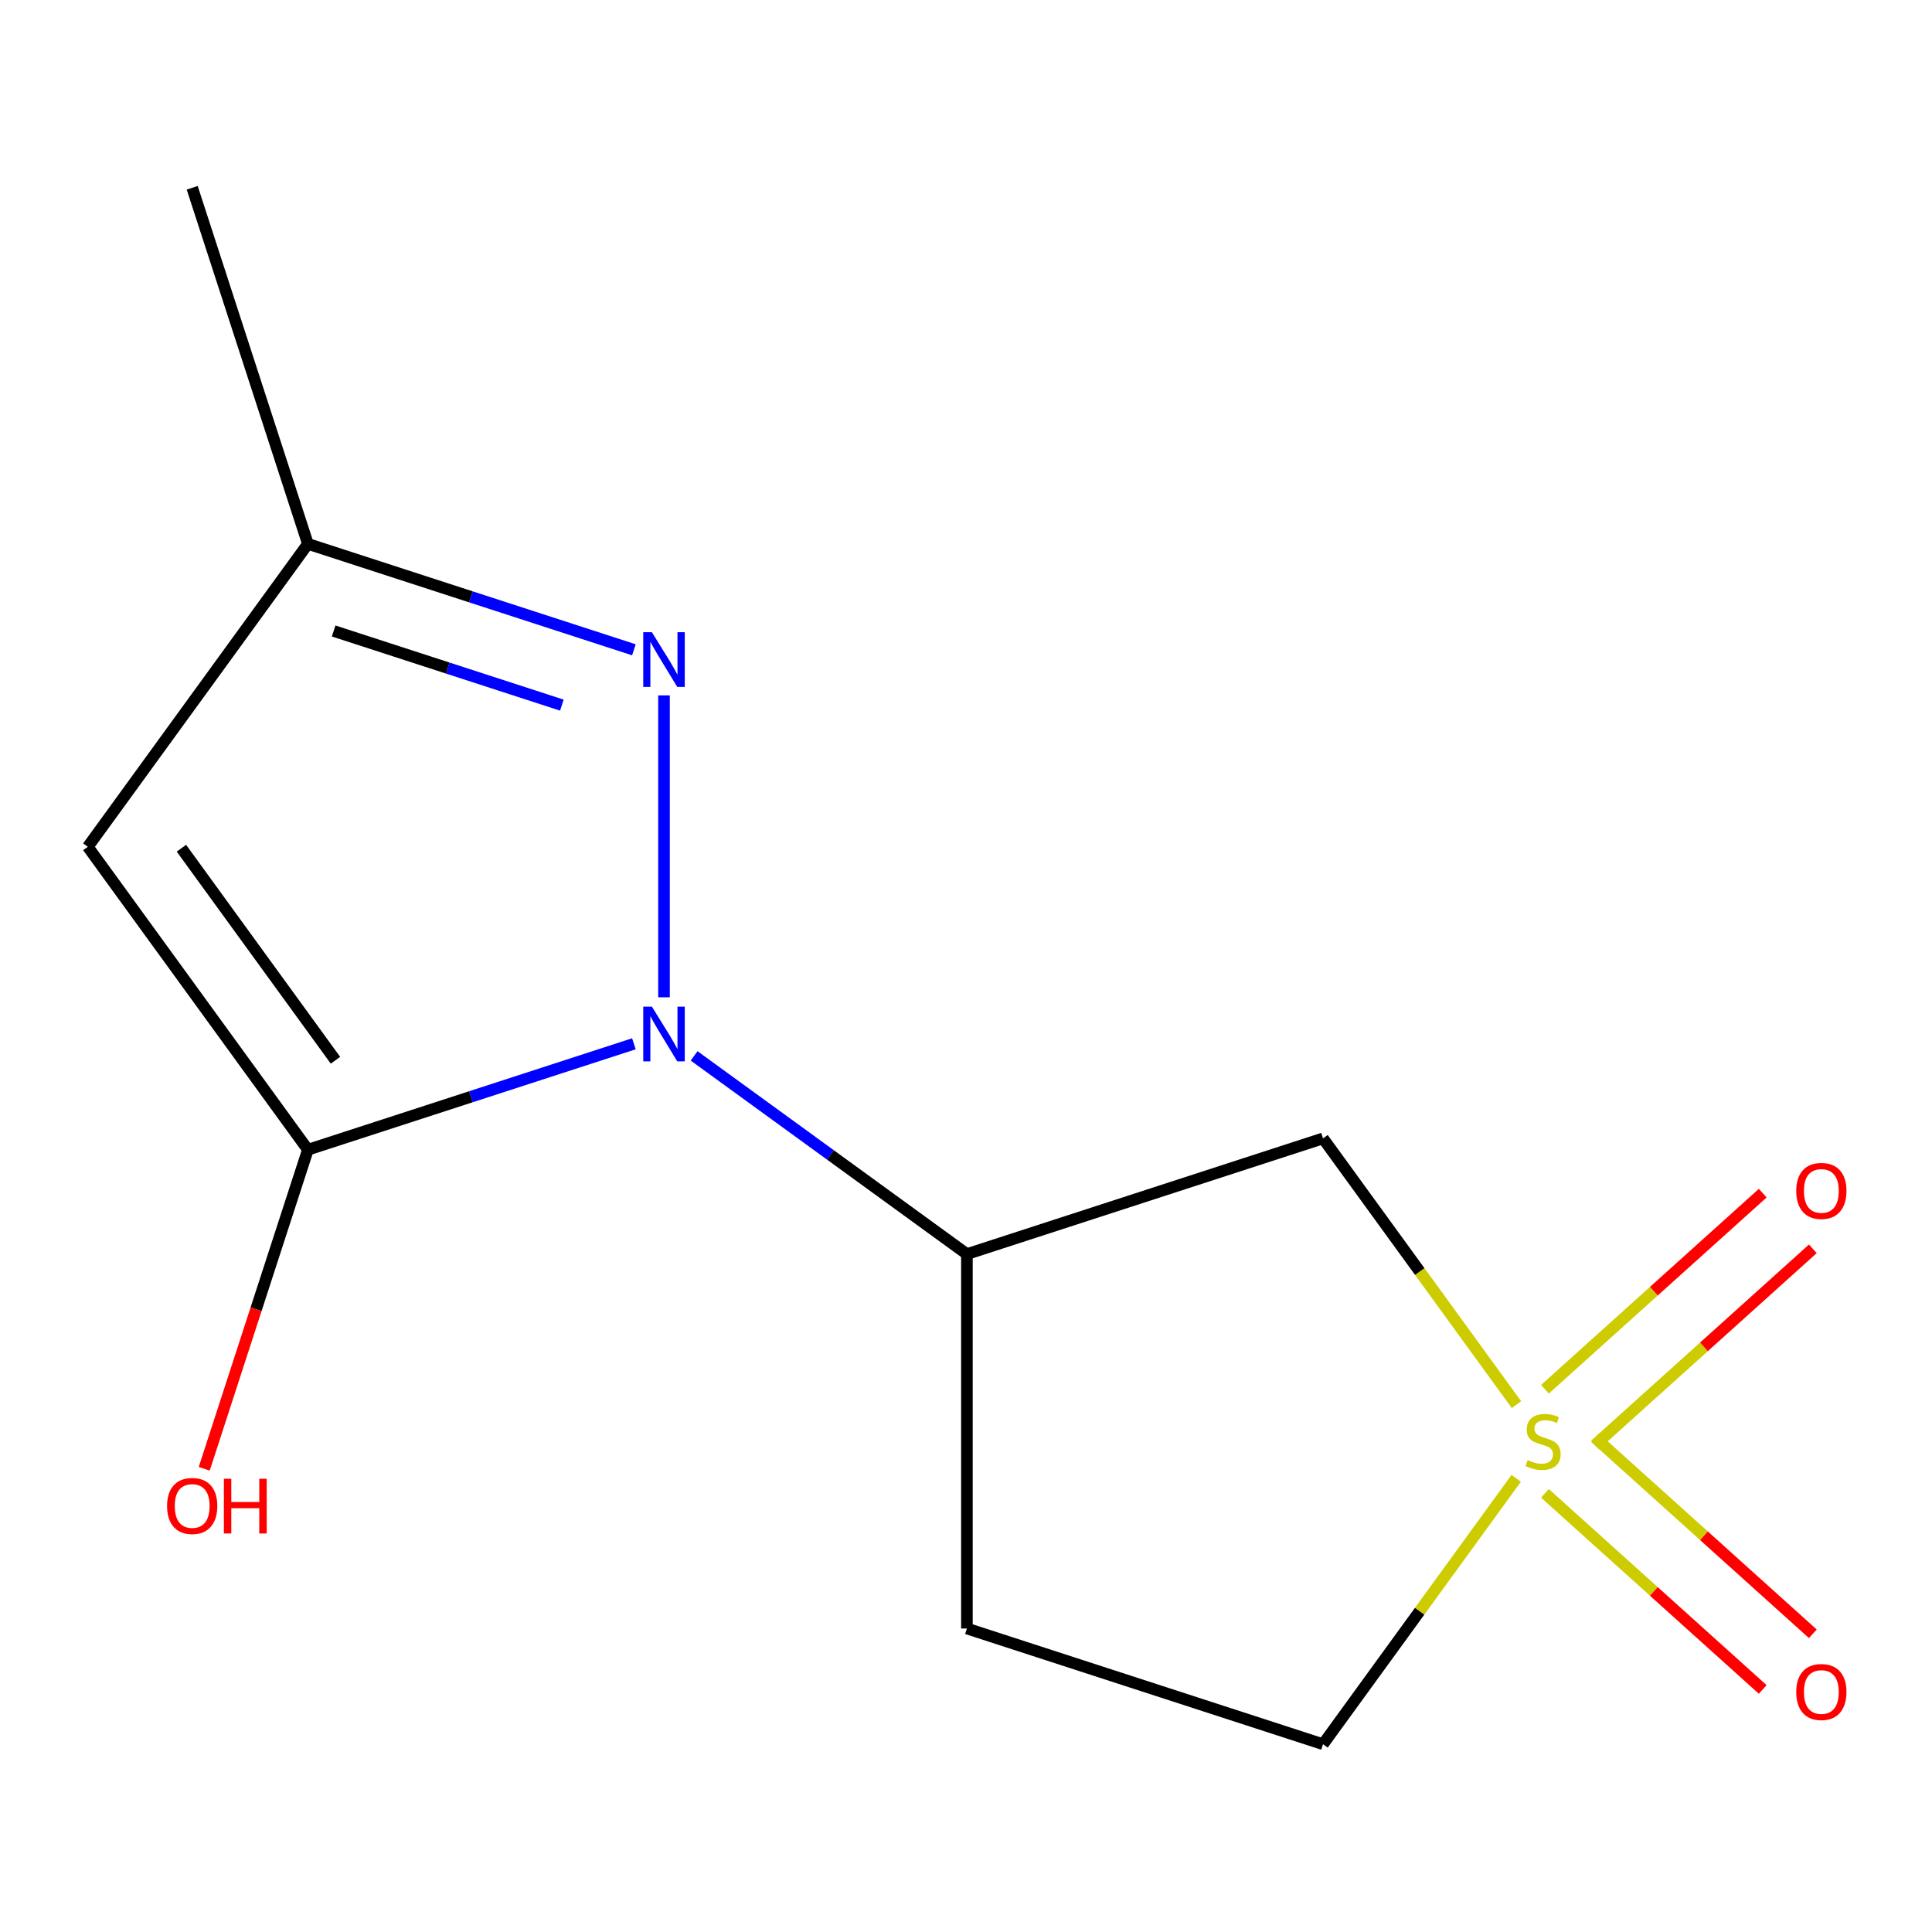 <?xml version='1.0' encoding='iso-8859-1'?>
<svg version='1.1' baseProfile='full'
              xmlns='http://www.w3.org/2000/svg'
                      xmlns:rdkit='http://www.rdkit.org/xml'
                      xmlns:xlink='http://www.w3.org/1999/xlink'
                  xml:space='preserve'
width='1000px' height='1000px' viewBox='0 0 1000 1000'>
<!-- END OF HEADER -->
<rect style='opacity:1.0;fill:#FFFFFF;stroke:none' width='1000' height='1000' x='0' y='0'> </rect>
<path class='bond-0' d='M 328.101,540.265 L 243.735,567.677' style='fill:none;fill-rule:evenodd;stroke:#0000FF;stroke-width:6px;stroke-linecap:butt;stroke-linejoin:miter;stroke-opacity:1' />
<path class='bond-0' d='M 243.735,567.677 L 159.369,595.09' style='fill:none;fill-rule:evenodd;stroke:#000000;stroke-width:6px;stroke-linecap:butt;stroke-linejoin:miter;stroke-opacity:1' />
<path class='bond-1' d='M 343.686,516.196 L 343.686,359.929' style='fill:none;fill-rule:evenodd;stroke:#0000FF;stroke-width:6px;stroke-linecap:butt;stroke-linejoin:miter;stroke-opacity:1' />
<path class='bond-2' d='M 359.271,546.525 L 429.873,597.82' style='fill:none;fill-rule:evenodd;stroke:#0000FF;stroke-width:6px;stroke-linecap:butt;stroke-linejoin:miter;stroke-opacity:1' />
<path class='bond-2' d='M 429.873,597.82 L 500.475,649.116' style='fill:none;fill-rule:evenodd;stroke:#000000;stroke-width:6px;stroke-linecap:butt;stroke-linejoin:miter;stroke-opacity:1' />
<path class='bond-3' d='M 784.927,727.052 L 734.86,658.139' style='fill:none;fill-rule:evenodd;stroke:#CCCC00;stroke-width:6px;stroke-linecap:butt;stroke-linejoin:miter;stroke-opacity:1' />
<path class='bond-3' d='M 734.86,658.139 L 684.792,589.227' style='fill:none;fill-rule:evenodd;stroke:#000000;stroke-width:6px;stroke-linecap:butt;stroke-linejoin:miter;stroke-opacity:1' />
<path class='bond-4' d='M 825.599,747.881 L 881.96,697.133' style='fill:none;fill-rule:evenodd;stroke:#CCCC00;stroke-width:6px;stroke-linecap:butt;stroke-linejoin:miter;stroke-opacity:1' />
<path class='bond-4' d='M 881.96,697.133 L 938.321,646.386' style='fill:none;fill-rule:evenodd;stroke:#FF0000;stroke-width:6px;stroke-linecap:butt;stroke-linejoin:miter;stroke-opacity:1' />
<path class='bond-4' d='M 799.663,719.076 L 856.024,668.329' style='fill:none;fill-rule:evenodd;stroke:#CCCC00;stroke-width:6px;stroke-linecap:butt;stroke-linejoin:miter;stroke-opacity:1' />
<path class='bond-4' d='M 856.024,668.329 L 912.385,617.581' style='fill:none;fill-rule:evenodd;stroke:#FF0000;stroke-width:6px;stroke-linecap:butt;stroke-linejoin:miter;stroke-opacity:1' />
<path class='bond-5' d='M 799.663,772.957 L 856.024,823.705' style='fill:none;fill-rule:evenodd;stroke:#CCCC00;stroke-width:6px;stroke-linecap:butt;stroke-linejoin:miter;stroke-opacity:1' />
<path class='bond-5' d='M 856.024,823.705 L 912.385,874.452' style='fill:none;fill-rule:evenodd;stroke:#FF0000;stroke-width:6px;stroke-linecap:butt;stroke-linejoin:miter;stroke-opacity:1' />
<path class='bond-5' d='M 825.599,744.153 L 881.96,794.9' style='fill:none;fill-rule:evenodd;stroke:#CCCC00;stroke-width:6px;stroke-linecap:butt;stroke-linejoin:miter;stroke-opacity:1' />
<path class='bond-5' d='M 881.96,794.9 L 938.321,845.647' style='fill:none;fill-rule:evenodd;stroke:#FF0000;stroke-width:6px;stroke-linecap:butt;stroke-linejoin:miter;stroke-opacity:1' />
<path class='bond-6' d='M 784.781,765.183 L 734.786,833.994' style='fill:none;fill-rule:evenodd;stroke:#CCCC00;stroke-width:6px;stroke-linecap:butt;stroke-linejoin:miter;stroke-opacity:1' />
<path class='bond-6' d='M 734.786,833.994 L 684.792,902.806' style='fill:none;fill-rule:evenodd;stroke:#000000;stroke-width:6px;stroke-linecap:butt;stroke-linejoin:miter;stroke-opacity:1' />
<path class='bond-7' d='M 159.369,595.09 L 45.455,438.3' style='fill:none;fill-rule:evenodd;stroke:#000000;stroke-width:6px;stroke-linecap:butt;stroke-linejoin:miter;stroke-opacity:1' />
<path class='bond-7' d='M 173.639,548.788 L 93.9,439.036' style='fill:none;fill-rule:evenodd;stroke:#000000;stroke-width:6px;stroke-linecap:butt;stroke-linejoin:miter;stroke-opacity:1' />
<path class='bond-8' d='M 159.369,595.09 L 132.538,677.666' style='fill:none;fill-rule:evenodd;stroke:#000000;stroke-width:6px;stroke-linecap:butt;stroke-linejoin:miter;stroke-opacity:1' />
<path class='bond-8' d='M 132.538,677.666 L 105.708,760.241' style='fill:none;fill-rule:evenodd;stroke:#FF0000;stroke-width:6px;stroke-linecap:butt;stroke-linejoin:miter;stroke-opacity:1' />
<path class='bond-9' d='M 328.101,336.335 L 243.735,308.923' style='fill:none;fill-rule:evenodd;stroke:#0000FF;stroke-width:6px;stroke-linecap:butt;stroke-linejoin:miter;stroke-opacity:1' />
<path class='bond-9' d='M 243.735,308.923 L 159.369,281.511' style='fill:none;fill-rule:evenodd;stroke:#000000;stroke-width:6px;stroke-linecap:butt;stroke-linejoin:miter;stroke-opacity:1' />
<path class='bond-9' d='M 290.813,364.975 L 231.757,345.786' style='fill:none;fill-rule:evenodd;stroke:#0000FF;stroke-width:6px;stroke-linecap:butt;stroke-linejoin:miter;stroke-opacity:1' />
<path class='bond-9' d='M 231.757,345.786 L 172.701,326.598' style='fill:none;fill-rule:evenodd;stroke:#000000;stroke-width:6px;stroke-linecap:butt;stroke-linejoin:miter;stroke-opacity:1' />
<path class='bond-10' d='M 45.455,438.3 L 159.369,281.511' style='fill:none;fill-rule:evenodd;stroke:#000000;stroke-width:6px;stroke-linecap:butt;stroke-linejoin:miter;stroke-opacity:1' />
<path class='bond-11' d='M 500.475,649.116 L 684.792,589.227' style='fill:none;fill-rule:evenodd;stroke:#000000;stroke-width:6px;stroke-linecap:butt;stroke-linejoin:miter;stroke-opacity:1' />
<path class='bond-12' d='M 500.475,649.116 L 500.475,842.918' style='fill:none;fill-rule:evenodd;stroke:#000000;stroke-width:6px;stroke-linecap:butt;stroke-linejoin:miter;stroke-opacity:1' />
<path class='bond-13' d='M 159.369,281.511 L 99.481,97.194' style='fill:none;fill-rule:evenodd;stroke:#000000;stroke-width:6px;stroke-linecap:butt;stroke-linejoin:miter;stroke-opacity:1' />
<path class='bond-14' d='M 500.475,842.918 L 684.792,902.806' style='fill:none;fill-rule:evenodd;stroke:#000000;stroke-width:6px;stroke-linecap:butt;stroke-linejoin:miter;stroke-opacity:1' />
<path  class='atom-0' d='M 337.426 521.041
L 346.706 536.041
Q 347.626 537.521, 349.106 540.201
Q 350.586 542.881, 350.666 543.041
L 350.666 521.041
L 354.426 521.041
L 354.426 549.361
L 350.546 549.361
L 340.586 532.961
Q 339.426 531.041, 338.186 528.841
Q 336.986 526.641, 336.626 525.961
L 336.626 549.361
L 332.946 549.361
L 332.946 521.041
L 337.426 521.041
' fill='#0000FF'/>
<path  class='atom-1' d='M 790.706 755.737
Q 791.026 755.857, 792.346 756.417
Q 793.666 756.977, 795.106 757.337
Q 796.586 757.657, 798.026 757.657
Q 800.706 757.657, 802.266 756.377
Q 803.826 755.057, 803.826 752.777
Q 803.826 751.217, 803.026 750.257
Q 802.266 749.297, 801.066 748.777
Q 799.866 748.257, 797.866 747.657
Q 795.346 746.897, 793.826 746.177
Q 792.346 745.457, 791.266 743.937
Q 790.226 742.417, 790.226 739.857
Q 790.226 736.297, 792.626 734.097
Q 795.066 731.897, 799.866 731.897
Q 803.146 731.897, 806.866 733.457
L 805.946 736.537
Q 802.546 735.137, 799.986 735.137
Q 797.226 735.137, 795.706 736.297
Q 794.186 737.417, 794.226 739.377
Q 794.226 740.897, 794.986 741.817
Q 795.786 742.737, 796.906 743.257
Q 798.066 743.777, 799.986 744.377
Q 802.546 745.177, 804.066 745.977
Q 805.586 746.777, 806.666 748.417
Q 807.786 750.017, 807.786 752.777
Q 807.786 756.697, 805.146 758.817
Q 802.546 760.897, 798.186 760.897
Q 795.666 760.897, 793.746 760.337
Q 791.866 759.817, 789.626 758.897
L 790.706 755.737
' fill='#CCCC00'/>
<path  class='atom-3' d='M 337.426 327.239
L 346.706 342.239
Q 347.626 343.719, 349.106 346.399
Q 350.586 349.079, 350.666 349.239
L 350.666 327.239
L 354.426 327.239
L 354.426 355.559
L 350.546 355.559
L 340.586 339.159
Q 339.426 337.239, 338.186 335.039
Q 336.986 332.839, 336.626 332.159
L 336.626 355.559
L 332.946 355.559
L 332.946 327.239
L 337.426 327.239
' fill='#0000FF'/>
<path  class='atom-8' d='M 929.729 616.418
Q 929.729 609.618, 933.089 605.818
Q 936.449 602.018, 942.729 602.018
Q 949.009 602.018, 952.369 605.818
Q 955.729 609.618, 955.729 616.418
Q 955.729 623.298, 952.329 627.218
Q 948.929 631.098, 942.729 631.098
Q 936.489 631.098, 933.089 627.218
Q 929.729 623.338, 929.729 616.418
M 942.729 627.898
Q 947.049 627.898, 949.369 625.018
Q 951.729 622.098, 951.729 616.418
Q 951.729 610.858, 949.369 608.058
Q 947.049 605.218, 942.729 605.218
Q 938.409 605.218, 936.049 608.018
Q 933.729 610.818, 933.729 616.418
Q 933.729 622.138, 936.049 625.018
Q 938.409 627.898, 942.729 627.898
' fill='#FF0000'/>
<path  class='atom-9' d='M 929.729 875.776
Q 929.729 868.976, 933.089 865.176
Q 936.449 861.376, 942.729 861.376
Q 949.009 861.376, 952.369 865.176
Q 955.729 868.976, 955.729 875.776
Q 955.729 882.656, 952.329 886.576
Q 948.929 890.456, 942.729 890.456
Q 936.489 890.456, 933.089 886.576
Q 929.729 882.696, 929.729 875.776
M 942.729 887.256
Q 947.049 887.256, 949.369 884.376
Q 951.729 881.456, 951.729 875.776
Q 951.729 870.216, 949.369 867.416
Q 947.049 864.576, 942.729 864.576
Q 938.409 864.576, 936.049 867.376
Q 933.729 870.176, 933.729 875.776
Q 933.729 881.496, 936.049 884.376
Q 938.409 887.256, 942.729 887.256
' fill='#FF0000'/>
<path  class='atom-12' d='M 86.481 779.487
Q 86.481 772.687, 89.841 768.887
Q 93.201 765.087, 99.481 765.087
Q 105.76 765.087, 109.12 768.887
Q 112.48 772.687, 112.48 779.487
Q 112.48 786.367, 109.08 790.287
Q 105.68 794.167, 99.481 794.167
Q 93.24 794.167, 89.841 790.287
Q 86.481 786.407, 86.481 779.487
M 99.481 790.967
Q 103.8 790.967, 106.12 788.087
Q 108.48 785.167, 108.48 779.487
Q 108.48 773.927, 106.12 771.127
Q 103.8 768.287, 99.481 768.287
Q 95.16 768.287, 92.8 771.087
Q 90.481 773.887, 90.481 779.487
Q 90.481 785.207, 92.8 788.087
Q 95.16 790.967, 99.481 790.967
' fill='#FF0000'/>
<path  class='atom-12' d='M 115.88 765.407
L 119.72 765.407
L 119.72 777.447
L 134.2 777.447
L 134.2 765.407
L 138.04 765.407
L 138.04 793.727
L 134.2 793.727
L 134.2 780.647
L 119.72 780.647
L 119.72 793.727
L 115.88 793.727
L 115.88 765.407
' fill='#FF0000'/>
</svg>
